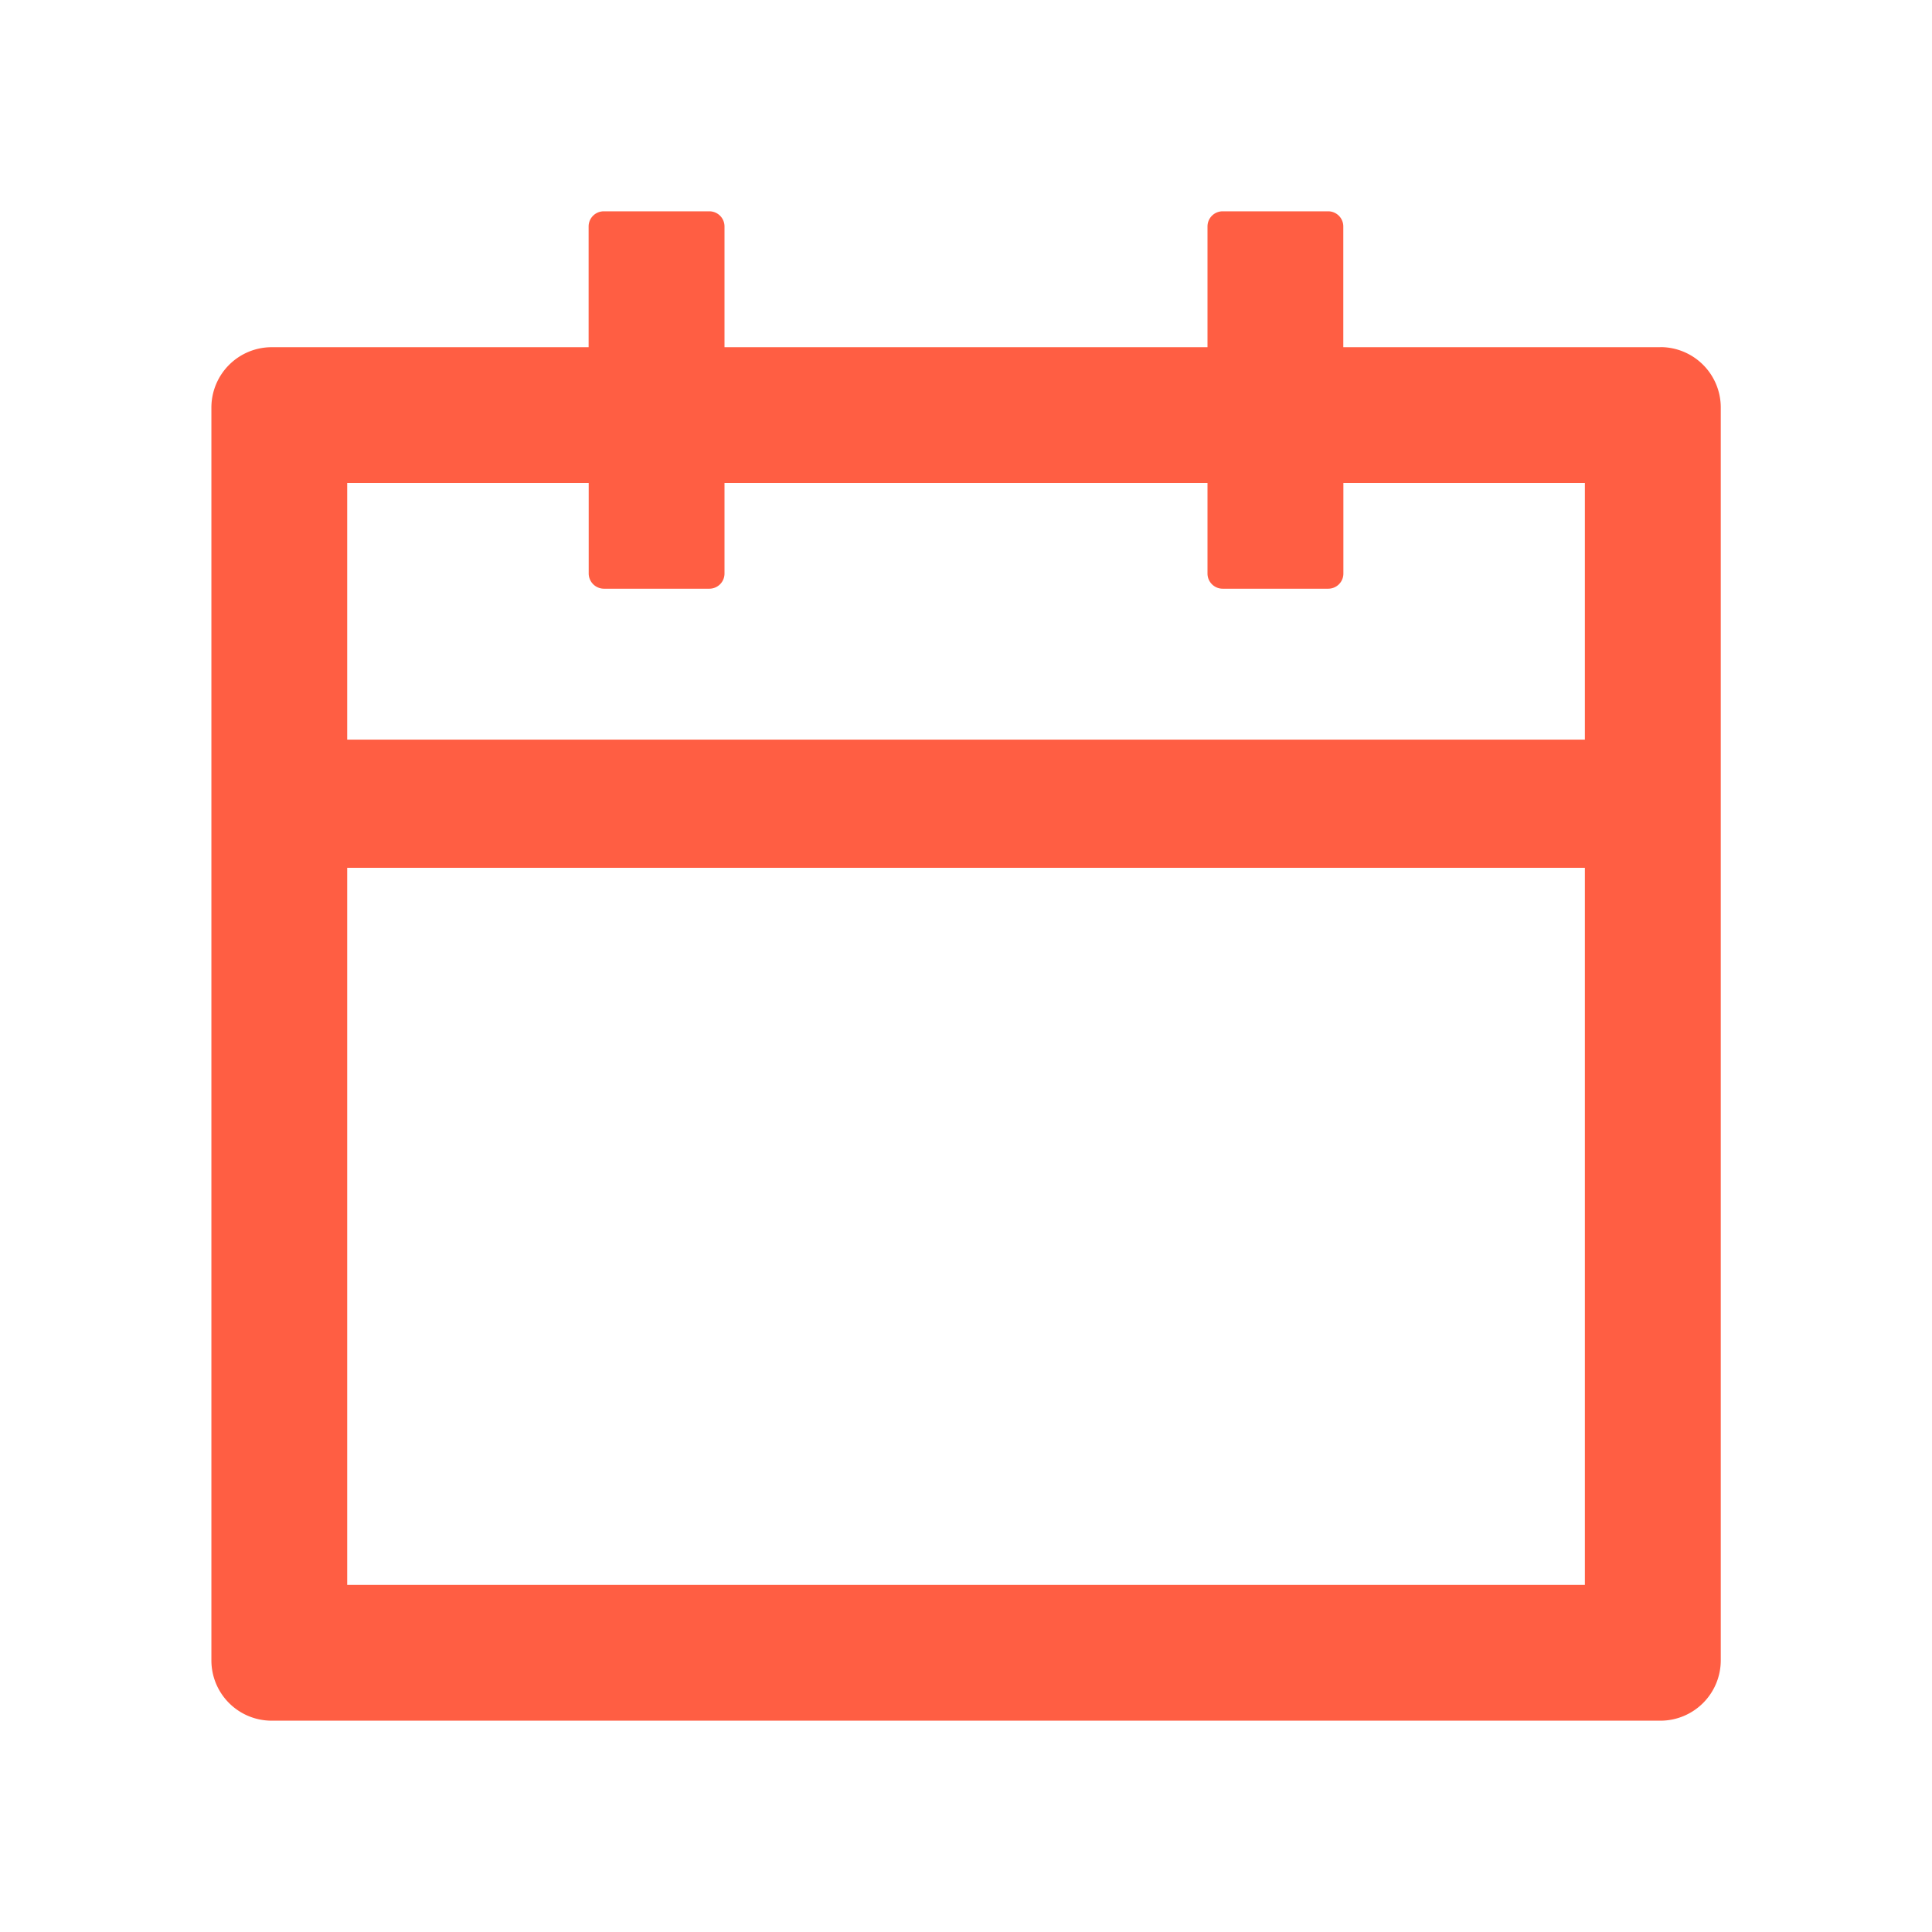 <svg width="24" height="24" fill="none" xmlns="http://www.w3.org/2000/svg"><path d="M20.625 4.313h-3.938v-1.5a.188.188 0 00-.187-.188h-1.313a.188.188 0 00-.187.188v1.5H9v-1.5a.188.188 0 00-.188-.188H7.5a.188.188 0 00-.188.188v1.5H3.376a.75.75 0 00-.75.75v15.562c0 .415.335.75.75.75h17.25a.75.75 0 00.75-.75V5.062a.75.75 0 00-.75-.75zm-.938 15.375H4.313V10.78h15.375v8.906zM4.313 9.188V6h3v1.125a.19.19 0 00.188.188h1.313A.188.188 0 009 7.125V6h6v1.125c0 .103.084.188.188.188H16.5a.188.188 0 00.188-.188V6h3v3.188H4.313z" fill="#FF5E43"/></svg>